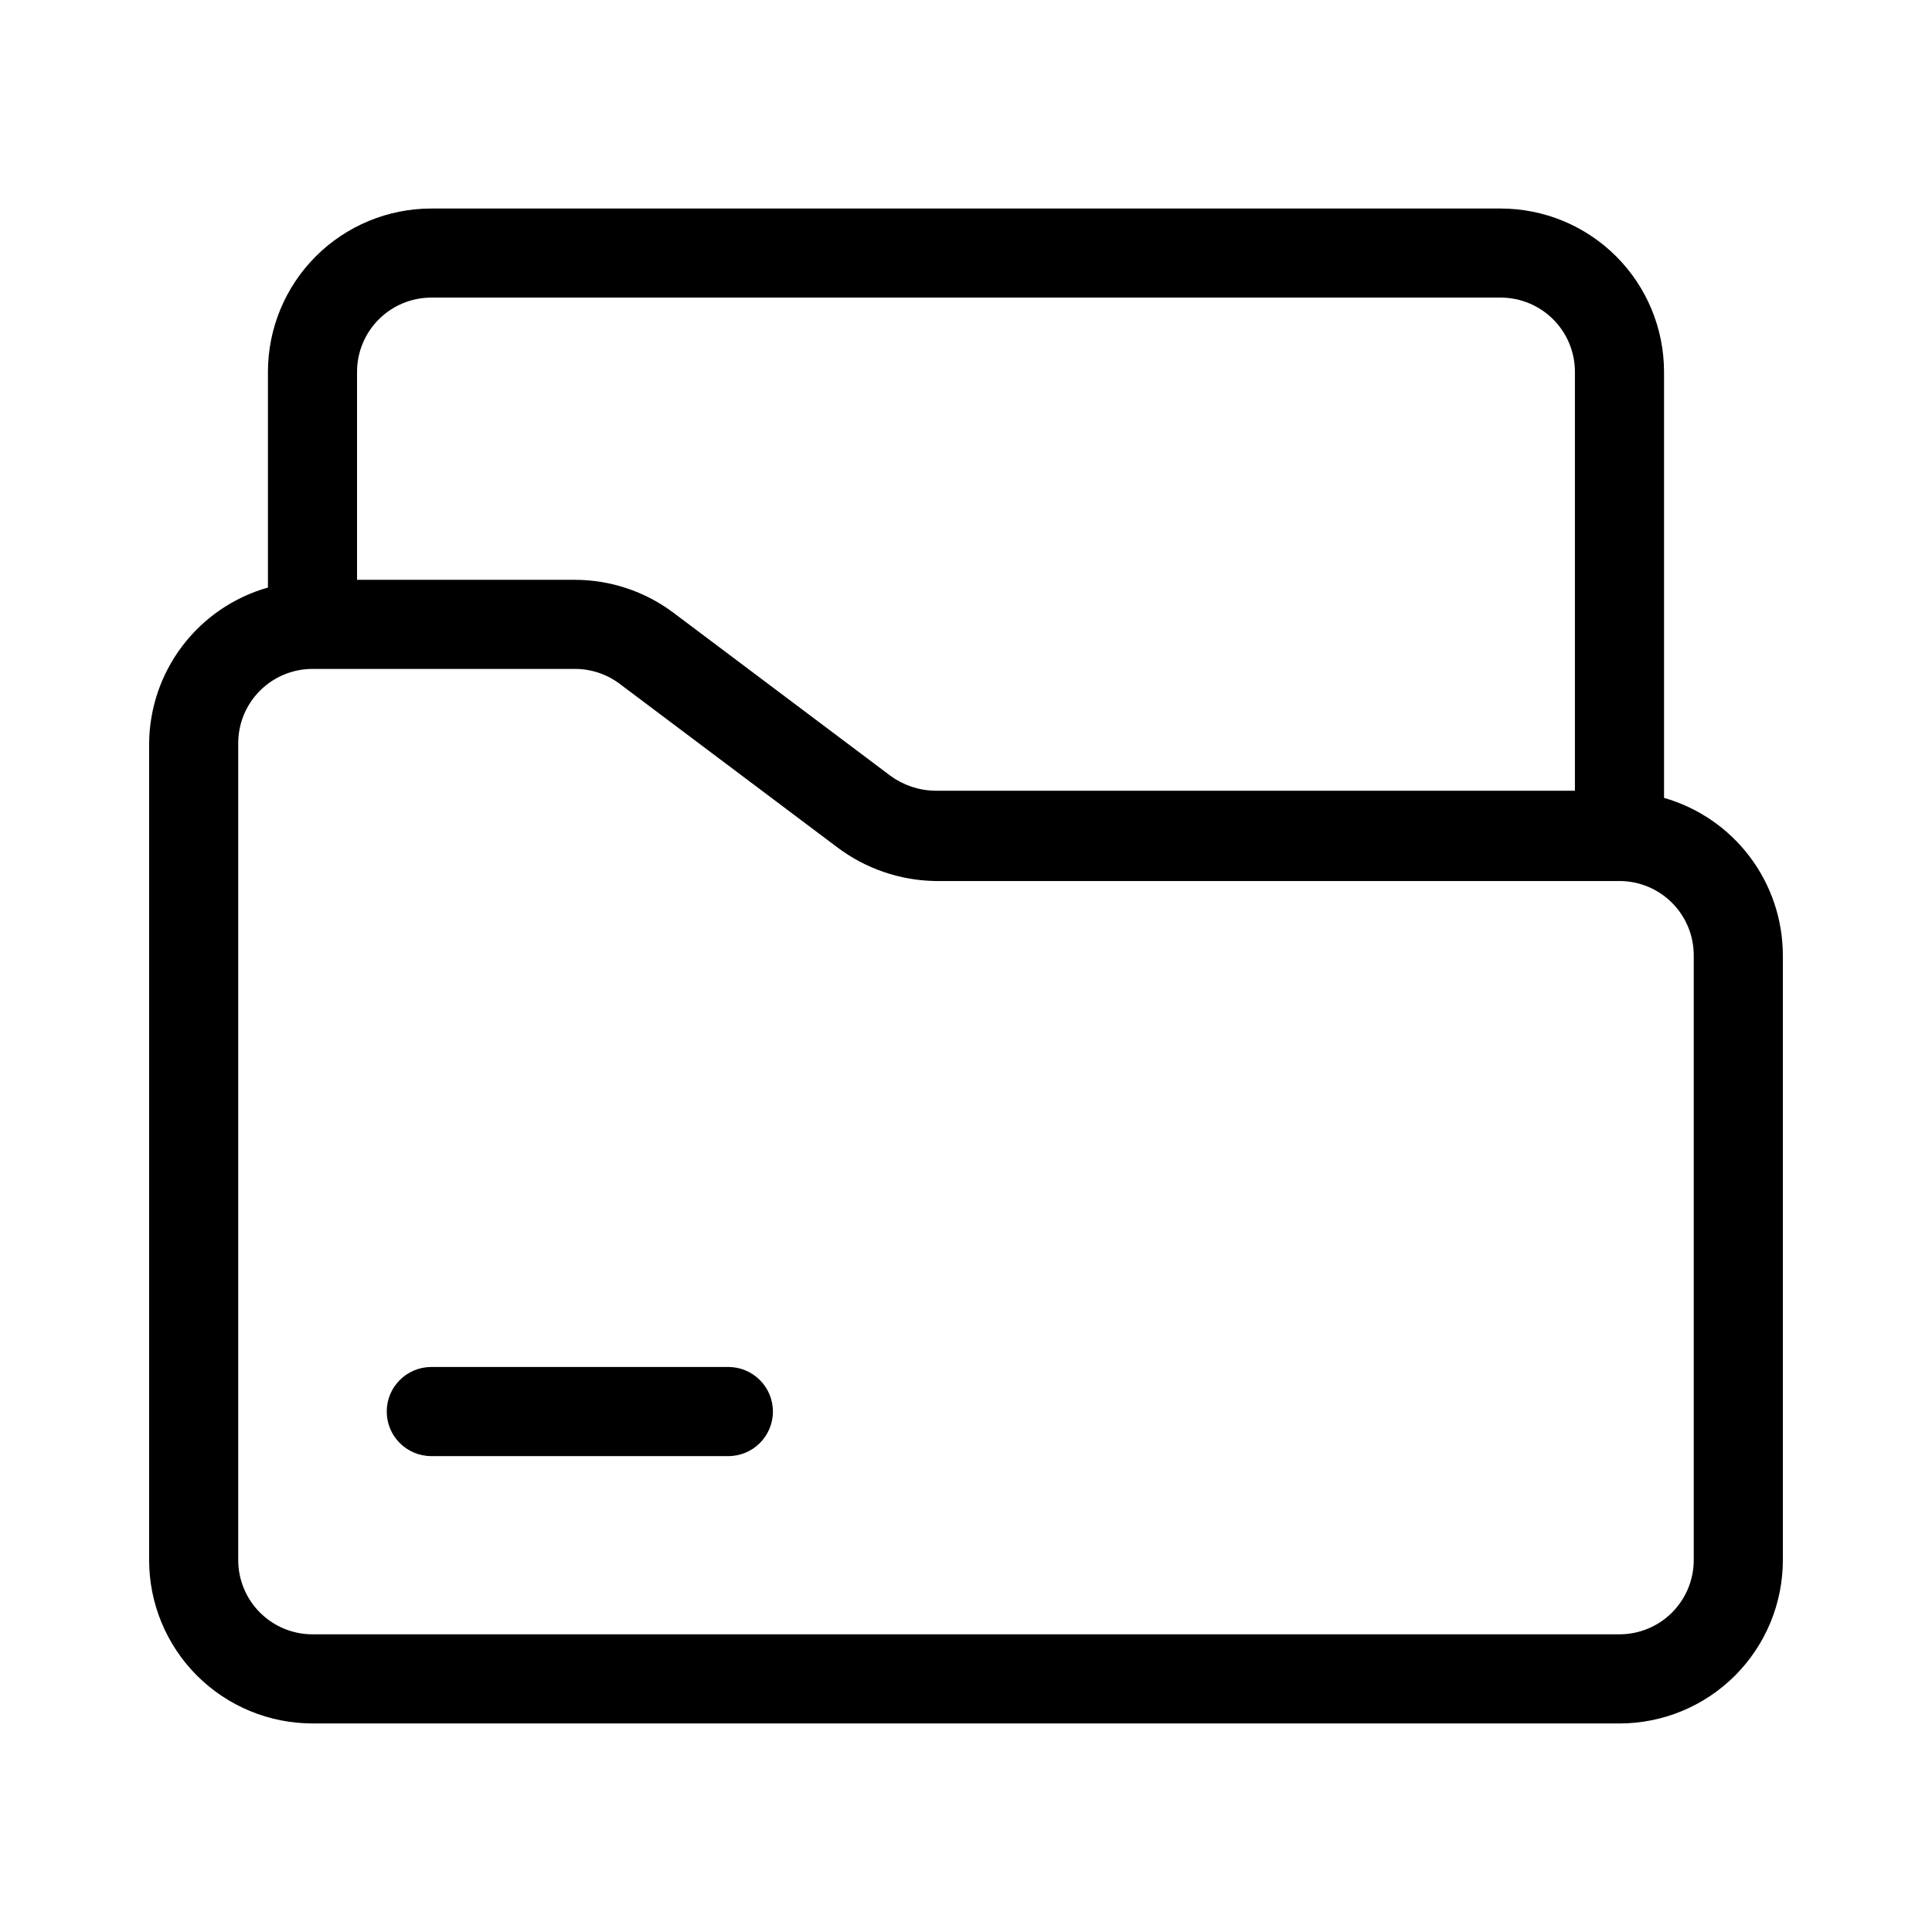 <?xml version="1.0" encoding="UTF-8"?>
<!-- Uploaded to: SVG Repo, www.svgrepo.com, Generator: SVG Repo Mixer Tools -->
<svg fill="#000000" width="800px" height="800px" version="1.1" viewBox="144 144 512 512" xmlns="http://www.w3.org/2000/svg">
 <path d="m573.18 600.73h-346.37c-11.48 0-22.492-4.562-30.613-12.68-8.121-8.121-12.68-19.133-12.68-30.617v-216.16c0.02-9.41 3.102-18.555 8.785-26.055 5.68-7.5 13.648-12.945 22.703-15.512v-57.148c0-11.484 4.559-22.496 12.68-30.617 8.121-8.117 19.133-12.68 30.613-12.68h283.39c11.484 0 22.496 4.562 30.613 12.68 8.121 8.121 12.684 19.133 12.684 30.617v112.89-0.004c9.062 2.598 17.039 8.07 22.719 15.598 5.68 7.527 8.758 16.695 8.77 26.125v160.27c0 11.484-4.562 22.496-12.684 30.617-8.117 8.117-19.133 12.68-30.613 12.68zm-346.37-279.46c-5.219 0-10.223 2.074-13.914 5.766-3.691 3.691-5.766 8.695-5.766 13.914v216.48c0 5.223 2.074 10.227 5.766 13.918 3.691 3.691 8.695 5.762 13.914 5.762h346.37c5.219 0 10.227-2.07 13.914-5.762 3.691-3.691 5.766-8.695 5.766-13.918v-160.27c0-5.219-2.074-10.227-5.766-13.914-3.688-3.691-8.695-5.766-13.914-5.766h-181.37c-9.391-0.168-18.488-3.309-25.98-8.973l-57.625-43.297h0.004c-3.406-2.555-7.551-3.938-11.809-3.938zm11.809-23.617 57.781 0.004c9.363 0.02 18.473 3.059 25.977 8.656l57.625 43.297c3.43 2.508 7.559 3.883 11.809 3.938h169.56v-111c0-5.219-2.074-10.227-5.766-13.918-3.688-3.688-8.695-5.762-13.914-5.762h-283.39c-5.219 0-10.223 2.074-13.914 5.762-3.691 3.691-5.766 8.699-5.766 13.918zm98.402 232.23h-78.723c-6.519 0-11.809-5.285-11.809-11.809 0-6.519 5.289-11.809 11.809-11.809h78.723c6.519 0 11.809 5.289 11.809 11.809 0 6.523-5.289 11.809-11.809 11.809z"/>
</svg>